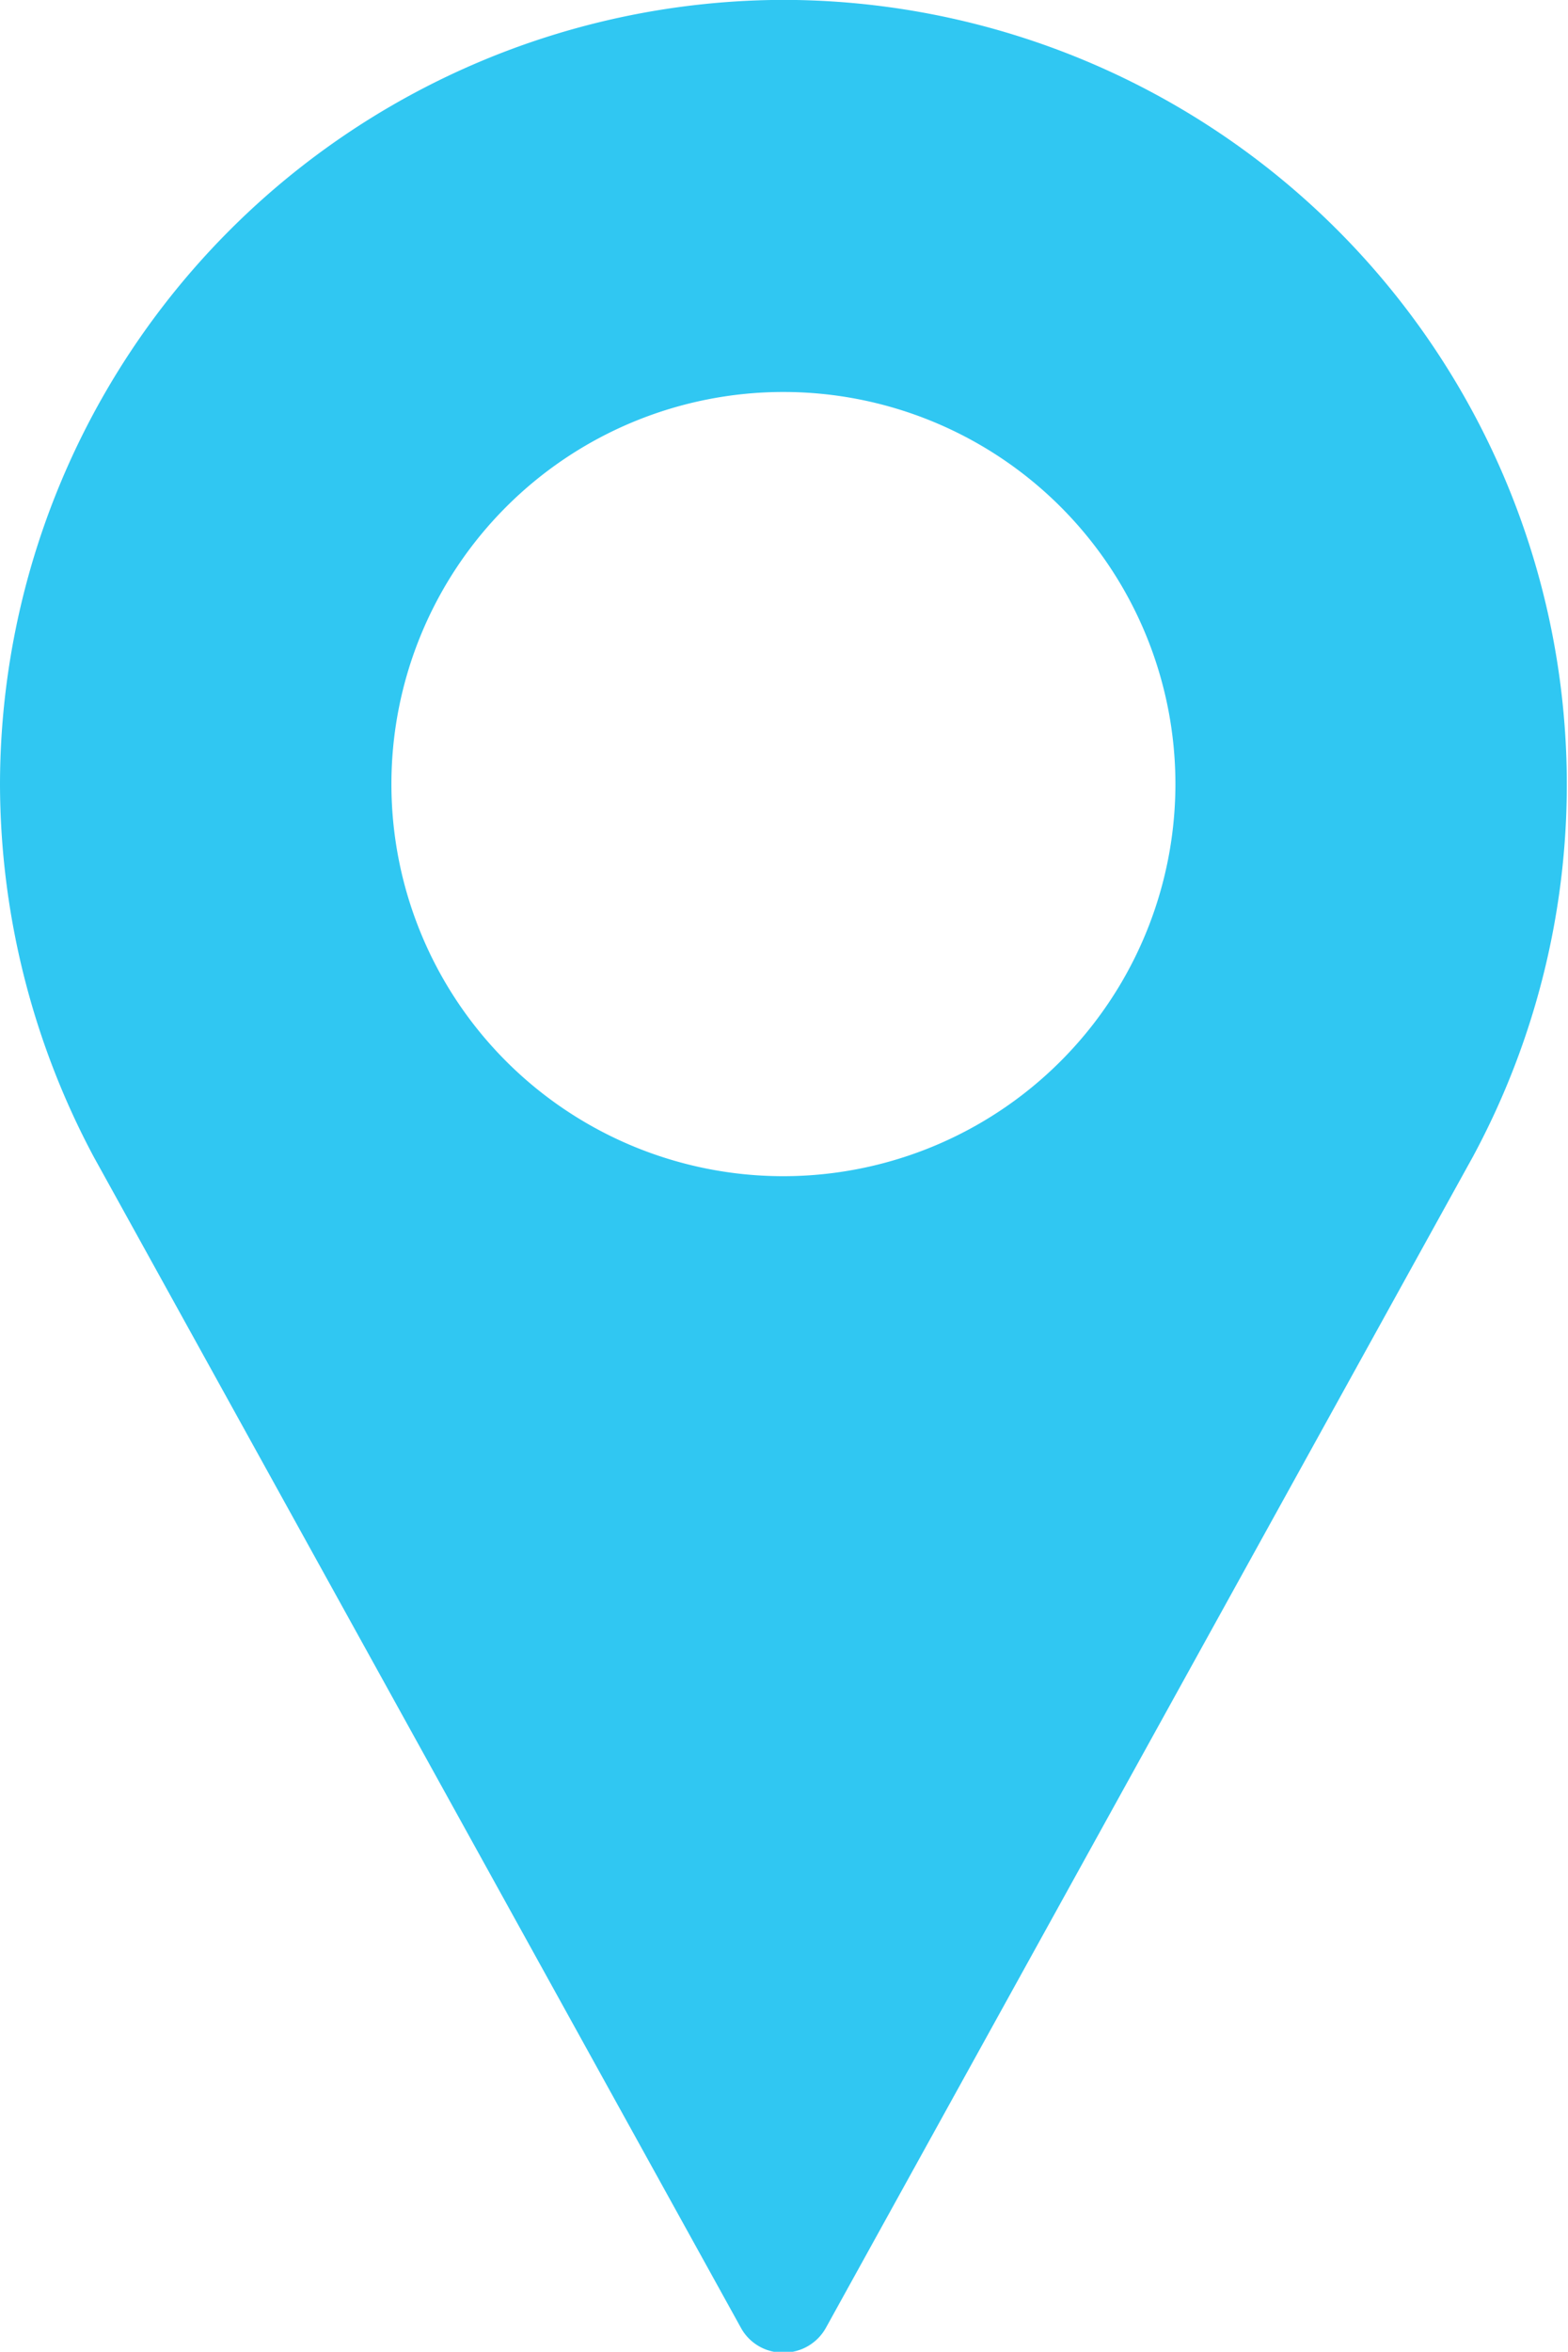 <svg xmlns="http://www.w3.org/2000/svg" width="13.38" height="20.063" viewBox="0 0 13.38 20.063">
<defs>
    <style>
      .cls-1 {
        fill: #30c7f2;
        fill-rule: evenodd;
      }
    </style>
  </defs>
  <path id="Shape_1_copy_7" data-name="Shape 1 copy 7" class="cls-1" d="M1128.68,493.28a6.7,6.7,0,0,0-6.68,6.691,6.774,6.774,0,0,0,.8,3.179l5.52,9.985a0.408,0.408,0,0,0,.36.216,0.412,0.412,0,0,0,.37-0.216l5.52-9.989A6.693,6.693,0,0,0,1128.68,493.28Zm0,10.035a3.345,3.345,0,1,1,3.35-3.344A3.347,3.347,0,0,1,1128.68,503.315Z" transform="translate(-1122 -493.281)"/>
</svg>
